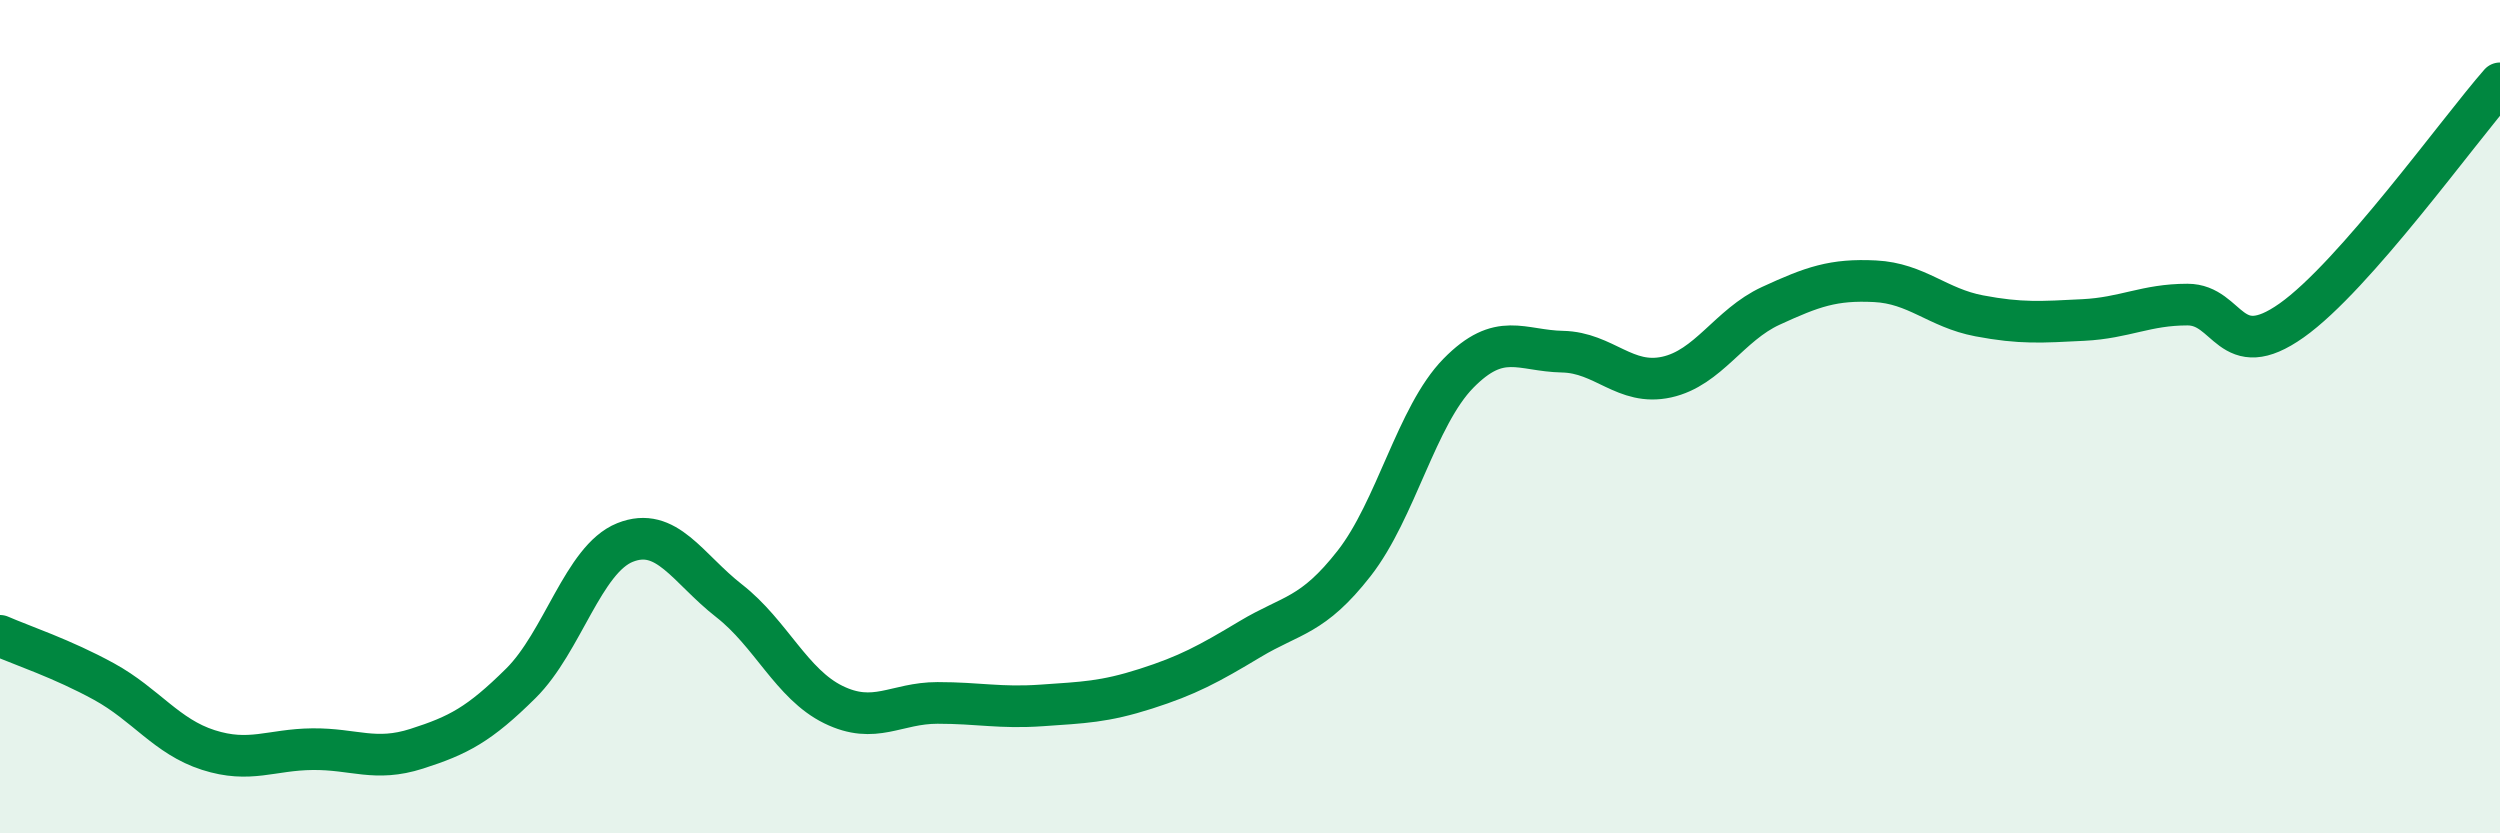 
    <svg width="60" height="20" viewBox="0 0 60 20" xmlns="http://www.w3.org/2000/svg">
      <path
        d="M 0,15.26 C 0.5,15.48 1.5,15.81 2.5,16.36 C 3.5,16.91 4,17.68 5,18 C 6,18.32 6.5,17.99 7.5,17.98 C 8.5,17.97 9,18.29 10,17.97 C 11,17.65 11.5,17.39 12.5,16.4 C 13.5,15.41 14,13.42 15,13.02 C 16,12.62 16.5,13.64 17.5,14.42 C 18.5,15.2 19,16.42 20,16.91 C 21,17.4 21.5,16.87 22.5,16.87 C 23.5,16.87 24,17 25,16.93 C 26,16.86 26.5,16.85 27.5,16.53 C 28.5,16.21 29,15.94 30,15.34 C 31,14.74 31.5,14.8 32.5,13.52 C 33.5,12.24 34,9.98 35,8.96 C 36,7.94 36.5,8.42 37.5,8.44 C 38.5,8.46 39,9.27 40,9.05 C 41,8.83 41.5,7.8 42.5,7.34 C 43.5,6.88 44,6.7 45,6.75 C 46,6.8 46.5,7.39 47.5,7.58 C 48.5,7.77 49,7.73 50,7.68 C 51,7.63 51.5,7.31 52.5,7.31 C 53.5,7.31 53.5,8.75 55,7.69 C 56.5,6.63 59,3.14 60,2L60 20L0 20Z"
        fill="#008740"
        opacity="0.1"
        stroke-linecap="round"
        stroke-linejoin="round"
      />
      <path
        d="M 0,15.26 C 0.5,15.48 1.5,15.81 2.5,16.36 C 3.5,16.91 4,17.68 5,18 C 6,18.32 6.5,17.99 7.5,17.98 C 8.5,17.97 9,18.29 10,17.97 C 11,17.65 11.5,17.39 12.5,16.4 C 13.5,15.41 14,13.42 15,13.02 C 16,12.62 16.5,13.64 17.5,14.42 C 18.5,15.2 19,16.42 20,16.91 C 21,17.4 21.5,16.87 22.5,16.87 C 23.5,16.87 24,17 25,16.93 C 26,16.86 26.5,16.85 27.5,16.53 C 28.5,16.21 29,15.94 30,15.34 C 31,14.74 31.5,14.8 32.5,13.52 C 33.5,12.24 34,9.98 35,8.96 C 36,7.94 36.5,8.42 37.5,8.44 C 38.5,8.46 39,9.27 40,9.05 C 41,8.83 41.5,7.8 42.5,7.34 C 43.5,6.88 44,6.7 45,6.75 C 46,6.8 46.5,7.39 47.5,7.58 C 48.5,7.77 49,7.73 50,7.68 C 51,7.63 51.5,7.31 52.5,7.31 C 53.5,7.31 53.5,8.75 55,7.69 C 56.5,6.63 59,3.14 60,2"
        stroke="#008740"
        stroke-width="1"
        fill="none"
        stroke-linecap="round"
        stroke-linejoin="round"
      />
    </svg>
  